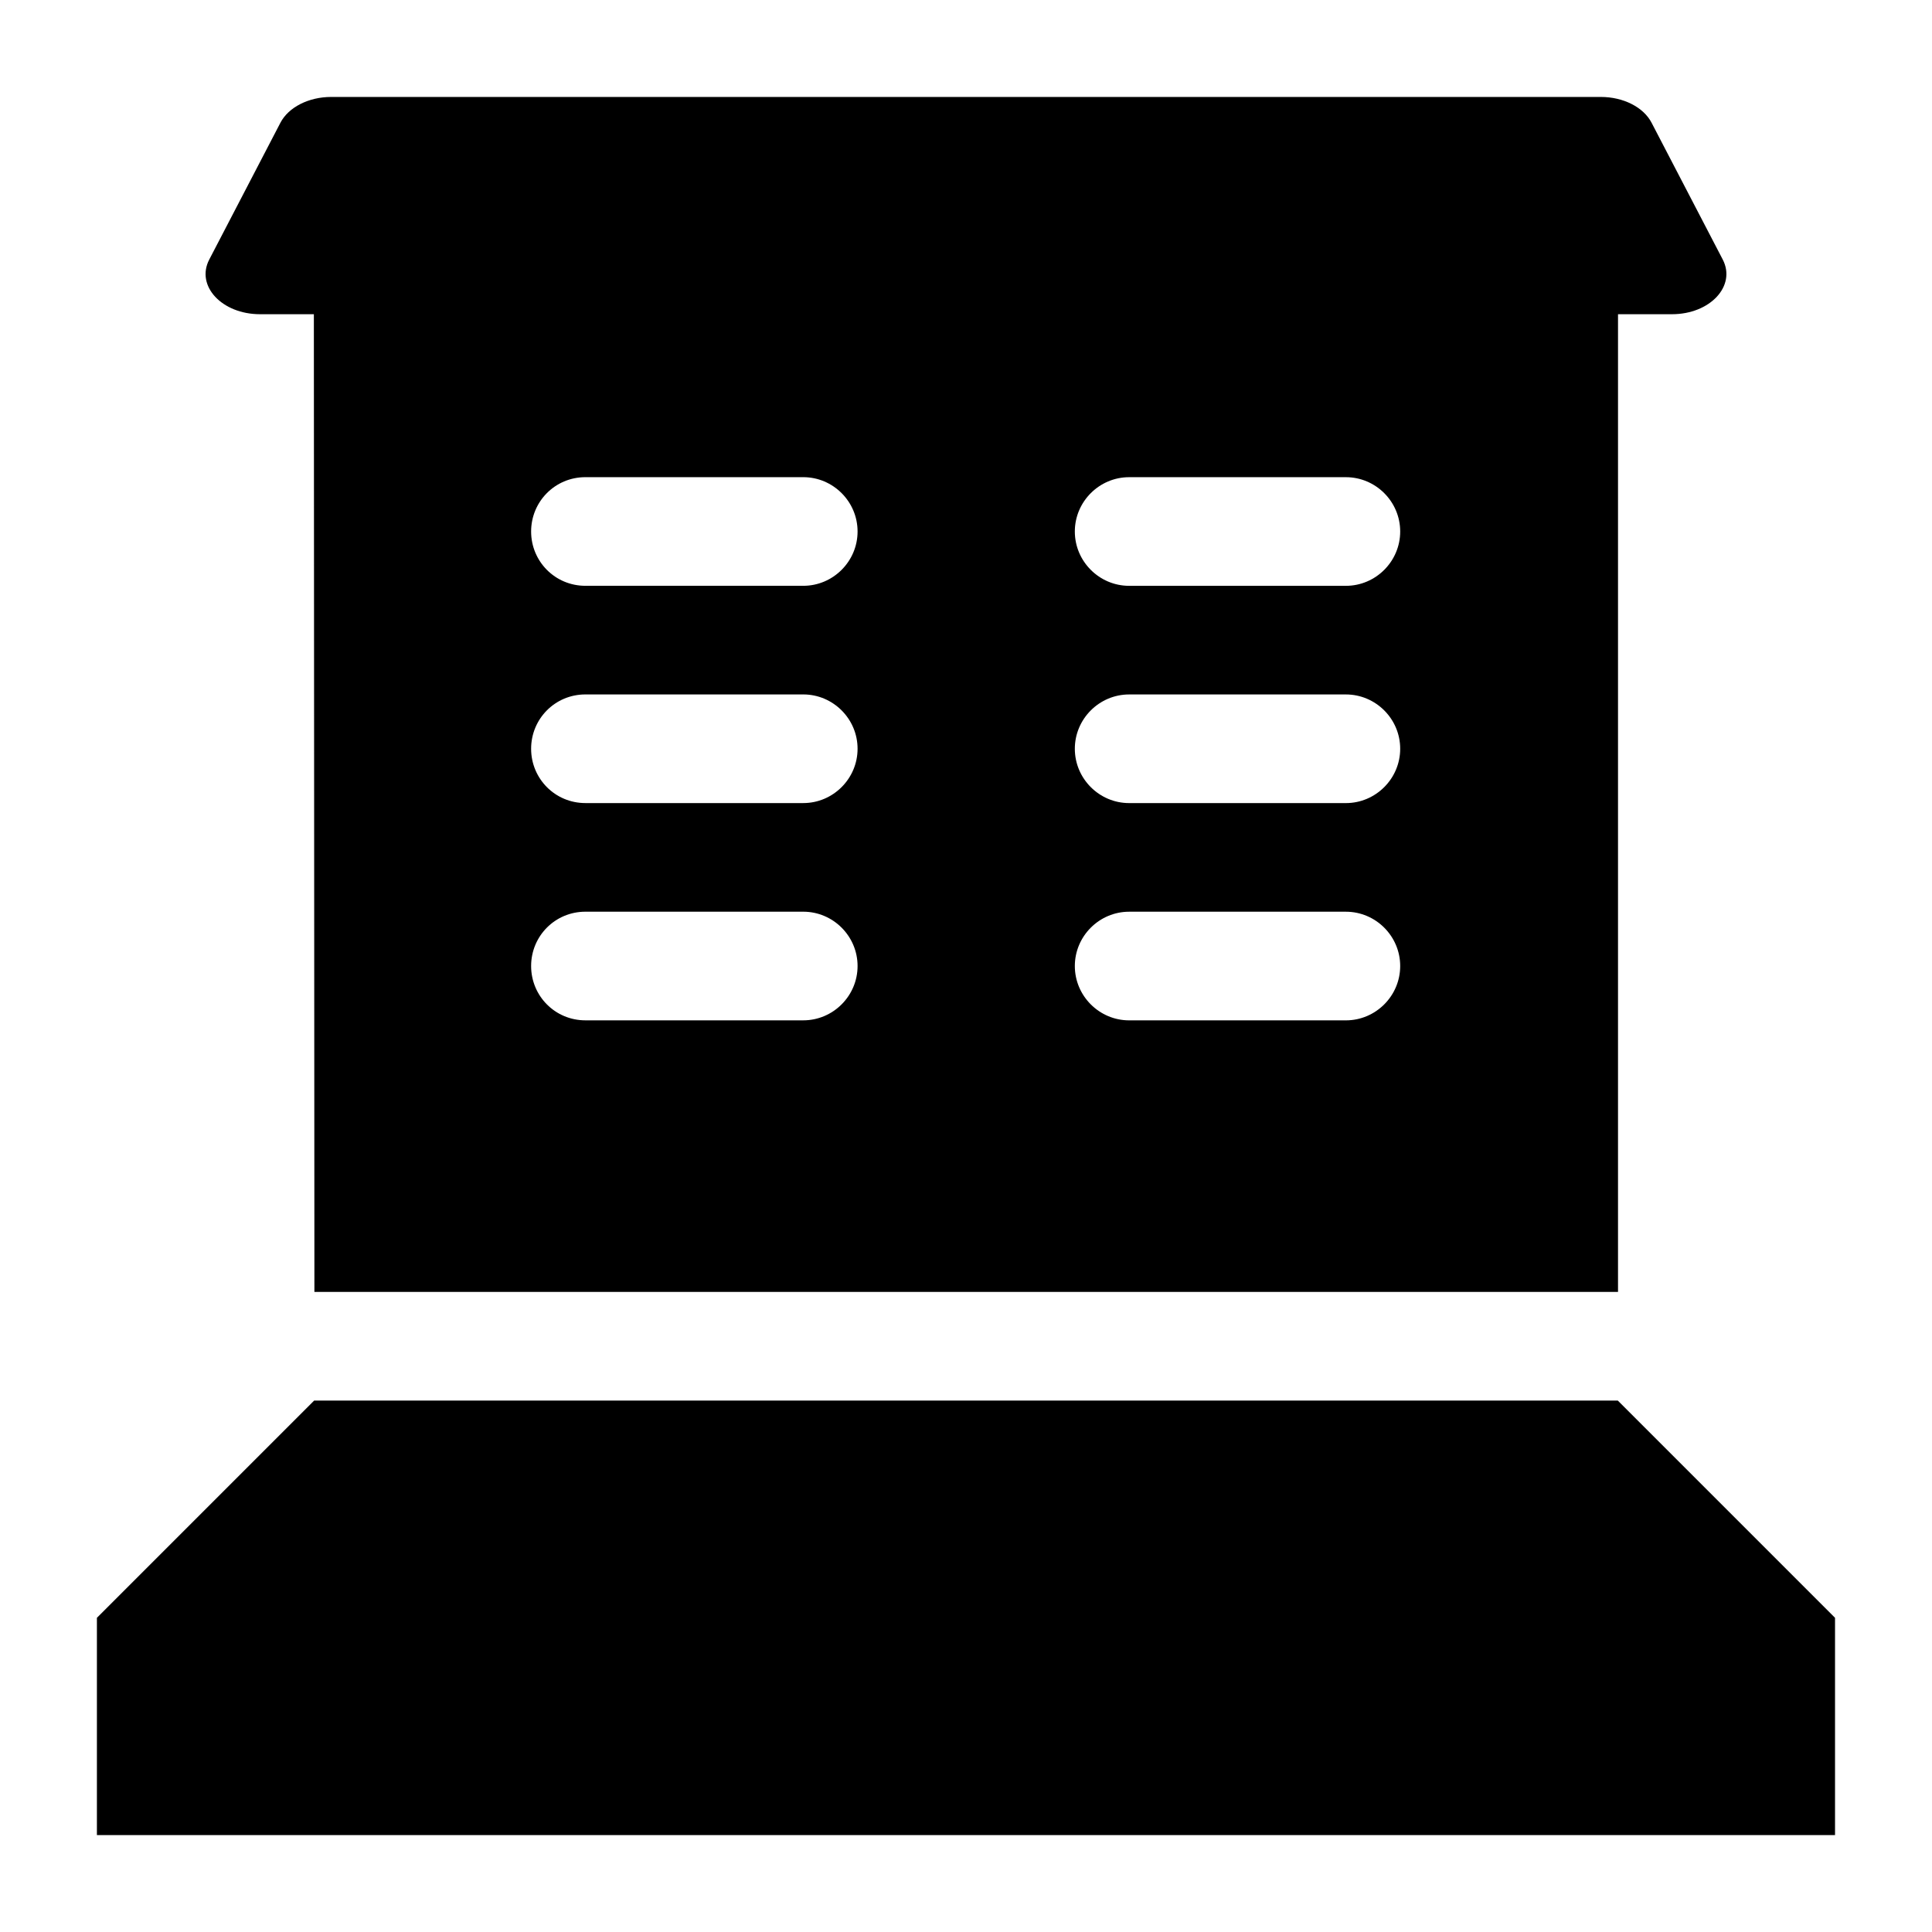 <?xml version="1.0" encoding="UTF-8"?>
<!-- Uploaded to: ICON Repo, www.svgrepo.com, Generator: ICON Repo Mixer Tools -->
<svg fill="#000000" width="800px" height="800px" version="1.1" viewBox="144 144 512 512" xmlns="http://www.w3.org/2000/svg">
 <g>
  <path d="m572.73 515.16h-345.47l-57.578 57.578v57.578h460.62v-57.578z"/>
  <path d="m212.91 227.27h14.266c0.203 355.09 0.129 232.62 0.145 259.1h345.47v-259.1h-0.75 15.043c10.121 0 17.086-7.5 13.457-14.496l-18.855-36.246c-2.133-4.117-7.484-6.836-13.445-6.836h-336.47c-5.961 0-11.312 2.719-13.457 6.836l-18.855 36.246c-3.644 6.981 3.336 14.496 13.457 14.496zm143.96 187.13h-57.723c-8.062 0-14.395-6.477-14.395-14.395s6.332-14.395 14.395-14.395h57.723c7.918 0 14.395 6.477 14.395 14.395 0 7.914-6.477 14.395-14.395 14.395zm0-57.578h-57.723c-8.062 0-14.395-6.477-14.395-14.395s6.332-14.395 14.395-14.395h57.723c7.918 0 14.395 6.477 14.395 14.395 0 7.914-6.477 14.395-14.395 14.395zm0-57.578h-57.723c-8.062 0-14.395-6.477-14.395-14.395s6.332-14.395 14.395-14.395h57.723c7.918 0 14.395 6.477 14.395 14.395 0 7.914-6.477 14.395-14.395 14.395zm143.8 115.16h-57.434c-7.918 0-14.395-6.477-14.395-14.395s6.477-14.395 14.395-14.395h57.434c7.918 0 14.395 6.477 14.395 14.395 0 7.914-6.481 14.395-14.395 14.395zm0-57.578h-57.434c-7.918 0-14.395-6.477-14.395-14.395s6.477-14.395 14.395-14.395h57.434c7.918 0 14.395 6.477 14.395 14.395 0 7.914-6.481 14.395-14.395 14.395zm0-57.578h-57.434c-7.918 0-14.395-6.477-14.395-14.395s6.477-14.395 14.395-14.395h57.434c7.918 0 14.395 6.477 14.395 14.395 0 7.914-6.481 14.395-14.395 14.395z"/>
 </g>
</svg>